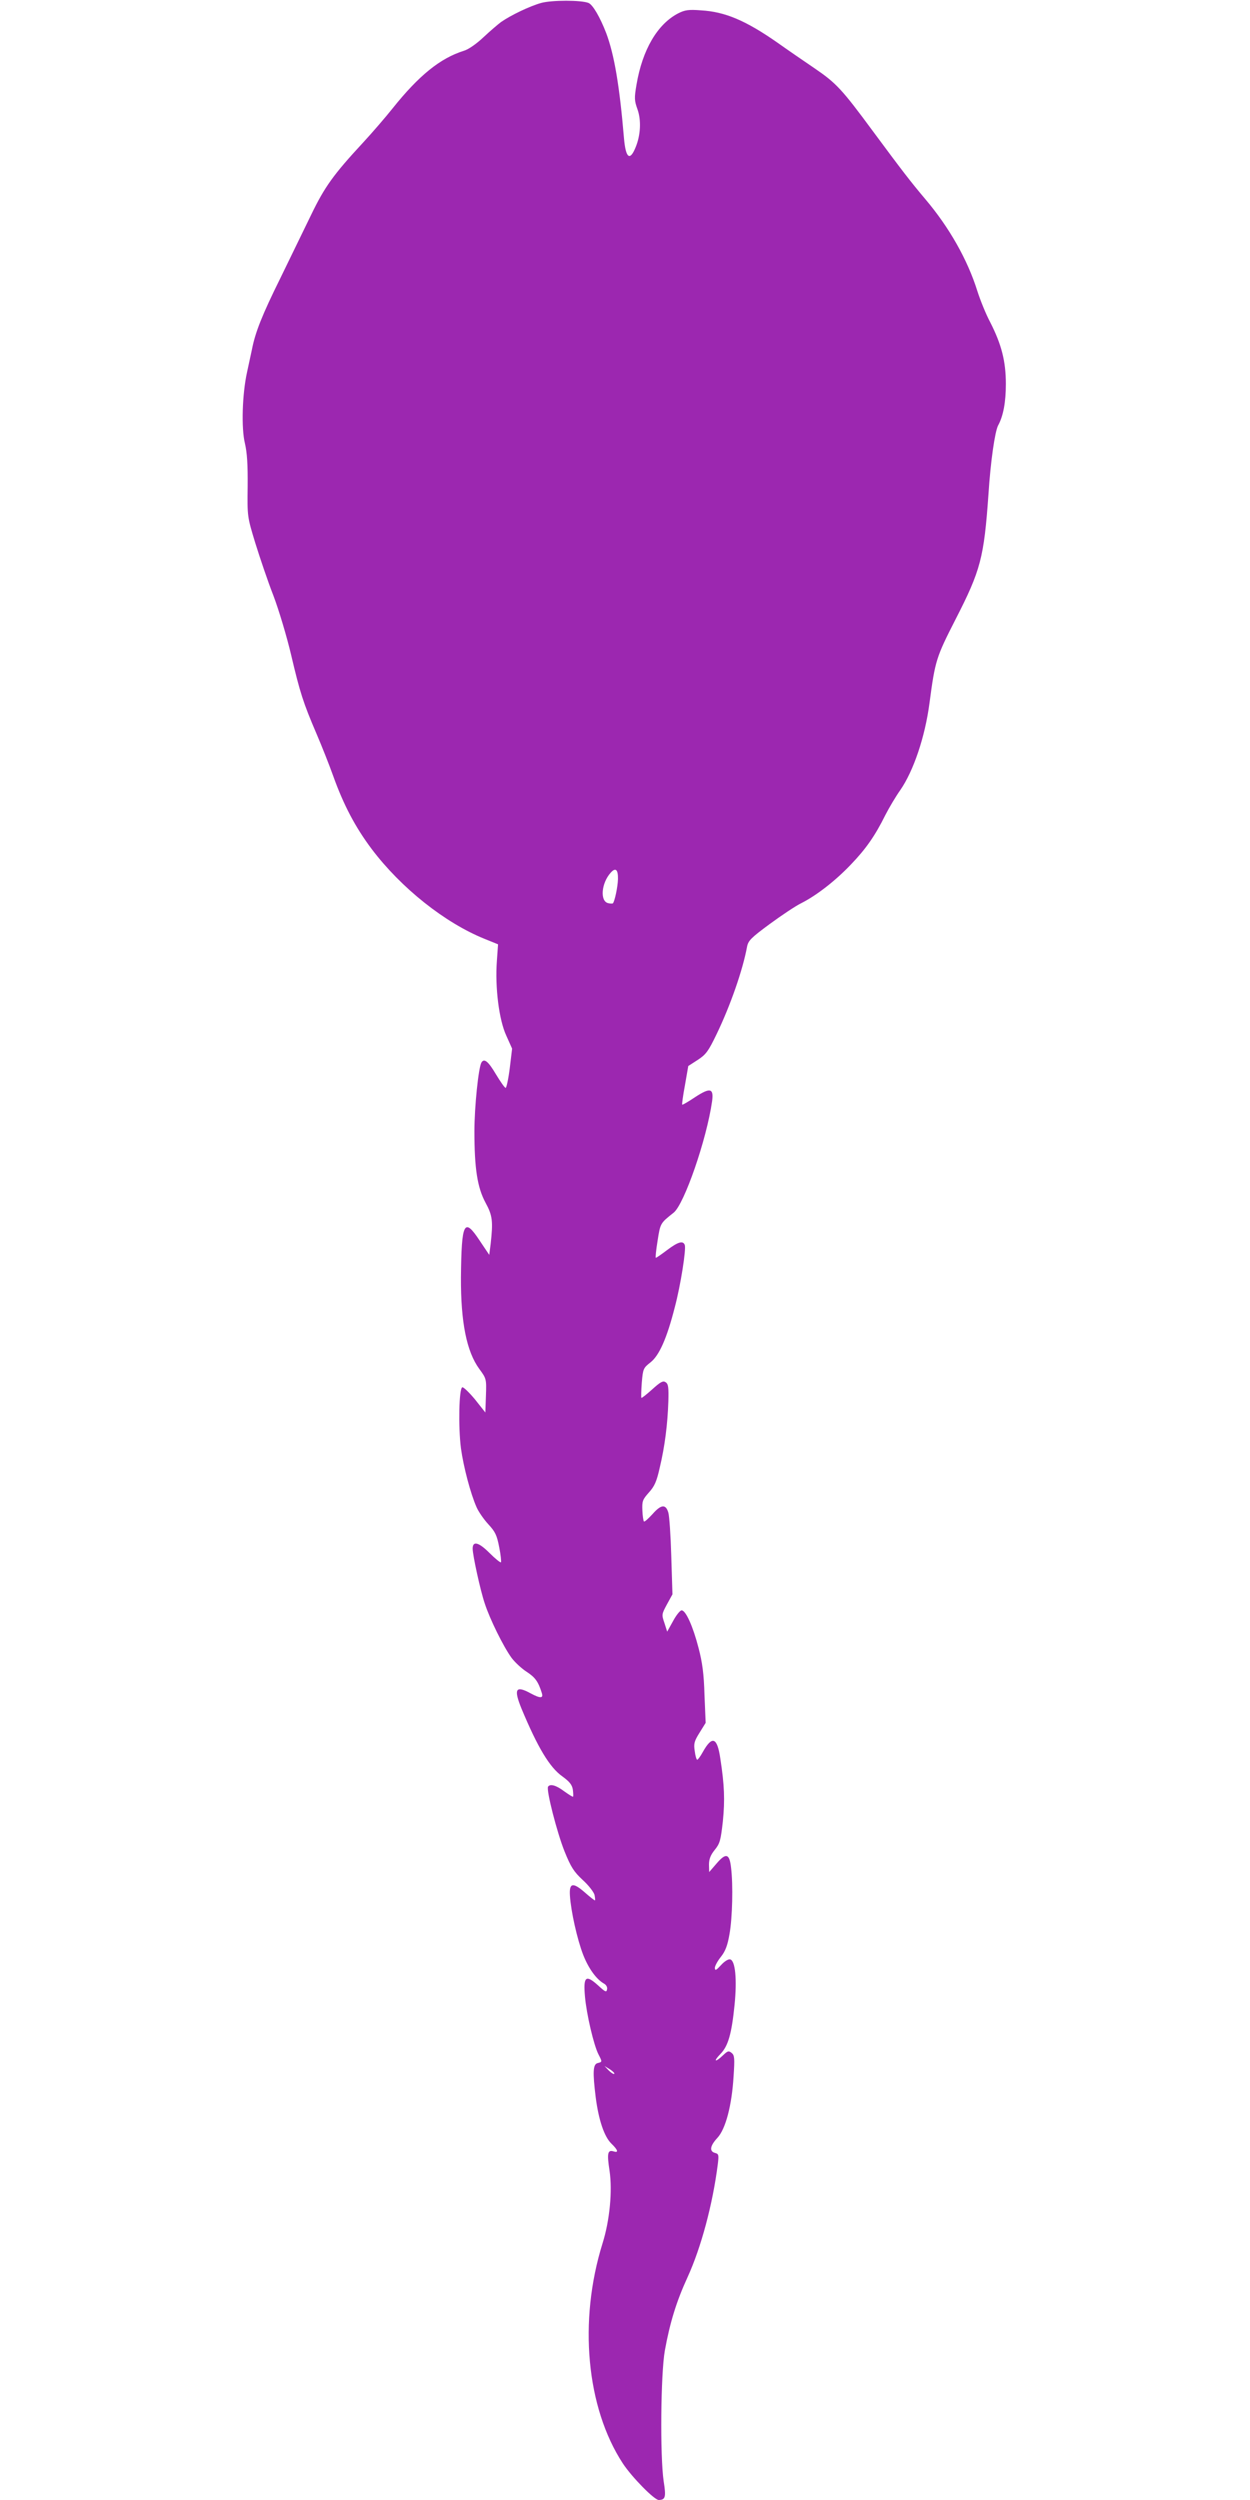 <?xml version="1.0" standalone="no"?>
<!DOCTYPE svg PUBLIC "-//W3C//DTD SVG 20010904//EN"
 "http://www.w3.org/TR/2001/REC-SVG-20010904/DTD/svg10.dtd">
<svg version="1.0" xmlns="http://www.w3.org/2000/svg"
 width="640pt" height="1280pt" viewBox="0 0 640 1280"
 preserveAspectRatio="xMidYMid meet">
<g transform="translate(0,1280) scale(0.1,-0.1)"
fill="#9c27b0" stroke="none">
<path d="M2771 12785 c-58 -16 -156 -63 -206 -98 -16 -12 -57 -47 -90 -78 -35
-33 -76 -62 -100 -69 -121 -38 -230 -126 -365 -295 -35 -44 -103 -123 -151
-175 -152 -164 -197 -227 -266 -370 -36 -74 -107 -220 -158 -325 -93 -188
-128 -276 -145 -364 -5 -25 -17 -77 -25 -116 -25 -113 -30 -288 -11 -365 11
-48 15 -106 14 -220 -2 -155 -2 -155 39 -290 23 -74 64 -196 93 -270 28 -74
69 -211 91 -305 45 -191 61 -242 130 -403 27 -63 65 -159 85 -215 53 -148 113
-262 197 -374 151 -200 375 -378 578 -460 l69 -28 -6 -85 c-10 -136 11 -302
48 -382 l30 -67 -12 -100 c-7 -56 -17 -101 -21 -101 -5 0 -27 32 -50 70 -39
66 -60 83 -74 60 -15 -25 -36 -226 -36 -352 0 -191 15 -288 57 -366 36 -66 39
-95 26 -212 l-7 -55 -49 73 c-80 121 -93 96 -96 -188 -1 -230 29 -380 94 -469
36 -49 37 -51 34 -136 l-3 -87 -53 67 c-30 36 -59 64 -65 62 -17 -5 -21 -202
-7 -312 13 -95 49 -232 80 -302 10 -23 37 -62 60 -87 36 -39 44 -56 56 -118 8
-39 11 -74 9 -77 -3 -3 -30 19 -59 48 -55 55 -86 63 -86 22 0 -33 39 -213 62
-281 26 -80 95 -220 137 -278 18 -24 53 -56 78 -72 43 -28 59 -50 77 -108 9
-28 -7 -29 -57 -2 -77 42 -88 23 -47 -78 83 -199 144 -301 209 -347 37 -27 50
-43 54 -68 2 -17 3 -34 1 -36 -2 -2 -22 11 -46 28 -41 31 -72 39 -82 23 -10
-17 46 -235 84 -330 33 -82 48 -105 93 -147 30 -27 57 -62 61 -77 3 -16 4 -28
2 -28 -3 0 -26 18 -52 41 -61 53 -80 49 -76 -16 5 -80 37 -224 68 -304 28 -71
68 -126 108 -148 10 -6 17 -18 14 -29 -3 -16 -9 -13 -45 20 -64 58 -77 47 -68
-56 8 -91 45 -249 69 -296 20 -39 20 -39 -4 -45 -24 -6 -26 -45 -10 -175 15
-117 44 -202 80 -237 34 -33 39 -49 11 -40 -30 9 -34 -10 -20 -100 15 -103 1
-253 -36 -371 -124 -398 -83 -841 104 -1127 47 -71 161 -187 184 -187 34 1 38
15 25 96 -19 130 -15 550 6 669 26 143 59 251 116 375 70 153 129 374 155 578
6 49 5 54 -14 59 -30 8 -26 36 12 77 42 45 74 165 83 316 6 91 5 107 -10 119
-15 12 -20 11 -44 -12 -41 -39 -52 -33 -13 7 39 40 57 102 72 251 13 130 4
228 -23 233 -10 2 -30 -11 -47 -30 -25 -27 -30 -29 -31 -14 0 10 14 36 31 57
23 29 34 58 44 116 15 83 19 253 8 341 -8 72 -26 77 -74 21 l-38 -44 -1 38 c0
28 8 49 29 75 27 33 31 49 42 146 11 110 8 187 -13 323 -16 109 -42 118 -90
32 -12 -22 -25 -39 -28 -39 -4 0 -10 20 -13 45 -6 38 -2 51 25 94 l31 50 -6
143 c-3 108 -11 166 -30 239 -29 113 -66 194 -87 194 -8 0 -28 -25 -44 -55
l-30 -54 -14 44 c-15 43 -14 46 13 96 l28 51 -6 194 c-3 107 -10 208 -15 224
-13 45 -37 43 -81 -7 -22 -24 -41 -41 -44 -38 -3 3 -7 29 -8 57 -2 47 1 55 33
91 29 32 40 56 56 128 26 109 40 221 44 338 2 73 0 90 -14 99 -13 9 -26 2 -68
-36 -29 -26 -54 -46 -56 -44 -2 2 -1 37 2 78 6 71 8 75 45 104 44 35 83 121
124 282 30 113 59 298 51 319 -9 23 -34 16 -90 -26 -29 -22 -55 -40 -58 -40
-3 0 1 39 9 88 14 90 14 89 82 143 54 43 169 374 197 571 9 67 -10 71 -88 20
-34 -23 -64 -40 -65 -38 -2 2 4 47 14 100 l17 98 48 31 c43 28 55 45 97 132
70 145 134 328 156 448 6 31 21 46 116 116 60 44 133 93 162 107 79 40 176
116 253 197 78 81 125 149 177 254 20 39 54 96 76 127 68 98 127 272 150 446
29 219 34 234 134 430 128 250 145 314 168 640 11 171 33 319 49 351 27 49 40
120 40 213 0 116 -22 202 -80 316 -22 41 -51 113 -66 160 -50 160 -144 326
-266 470 -76 90 -119 146 -270 350 -157 213 -187 245 -297 320 -53 36 -139 95
-191 132 -162 113 -268 158 -391 165 -63 5 -82 2 -116 -15 -107 -55 -184 -187
-214 -365 -12 -70 -11 -82 5 -127 20 -56 16 -133 -10 -195 -29 -71 -50 -55
-59 45 -23 273 -50 430 -91 540 -32 83 -69 146 -91 155 -38 15 -187 15 -242 0z
m393 -4486 c-1 -40 -17 -115 -26 -124 -2 -2 -13 -2 -25 1 -42 11 -34 103 14
156 25 28 38 16 37 -33z m-19 -6117 c-3 -3 -16 5 -28 17 l-22 23 28 -17 c15
-10 25 -20 22 -23z"/>
</g>
</svg>
